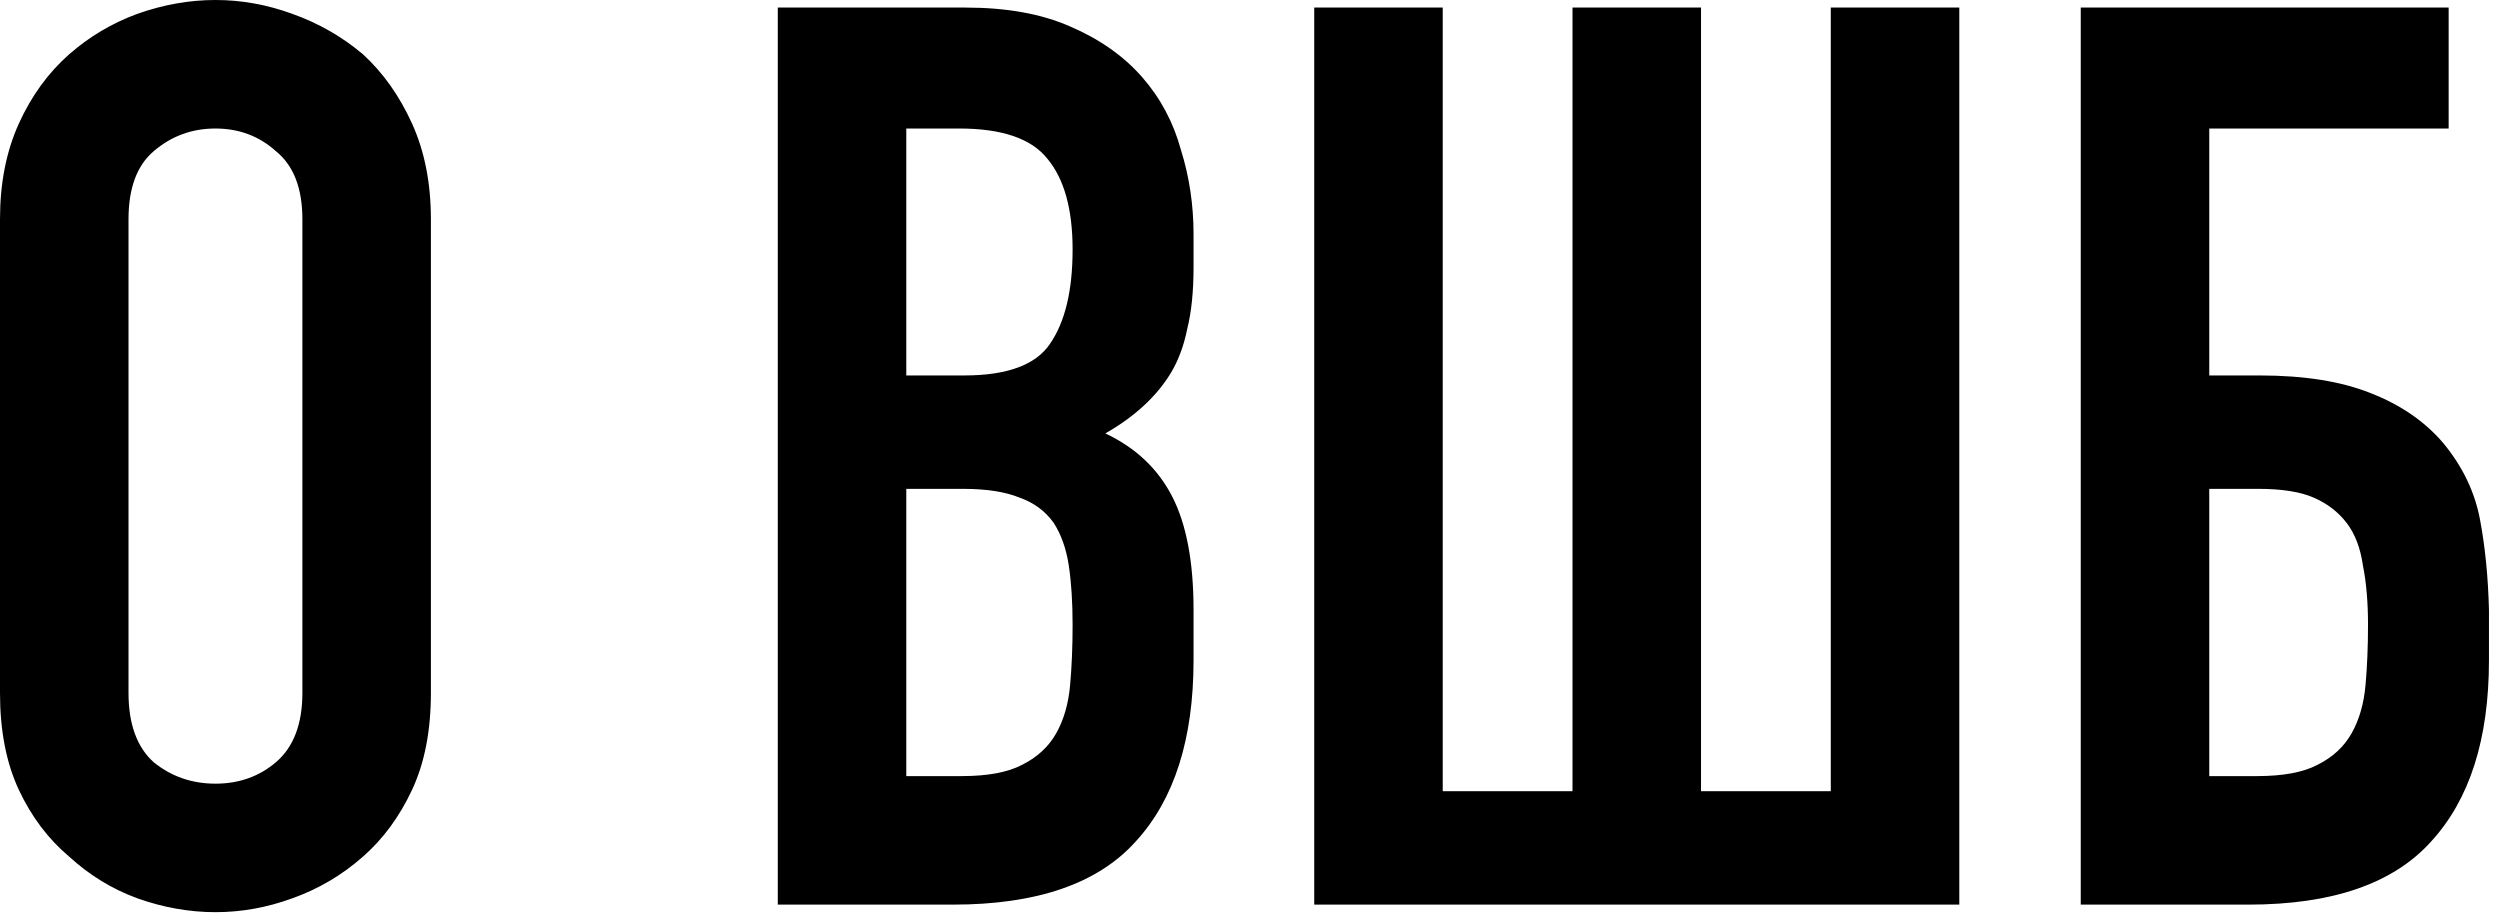 <?xml version="1.0" encoding="UTF-8"?> <svg xmlns="http://www.w3.org/2000/svg" width="150" height="55" viewBox="0 0 150 55" fill="none"><path d="M0 13.153C0 10.986 0.378 9.071 1.134 7.408C1.89 5.745 2.898 4.359 4.158 3.251C5.367 2.192 6.728 1.386 8.24 0.831C9.802 0.277 11.365 -5.27543e-05 12.927 -5.27543e-05C14.489 -5.27543e-05 16.026 0.277 17.538 0.831C19.1 1.386 20.512 2.192 21.771 3.251C22.981 4.359 23.964 5.745 24.72 7.408C25.476 9.071 25.854 10.986 25.854 13.153V41.577C25.854 43.845 25.476 45.785 24.72 47.398C23.964 49.01 22.981 50.346 21.771 51.404C20.512 52.513 19.1 53.344 17.538 53.899C16.026 54.453 14.489 54.73 12.927 54.73C11.365 54.73 9.802 54.453 8.24 53.899C6.728 53.344 5.367 52.513 4.158 51.404C2.898 50.346 1.89 49.01 1.134 47.398C0.378 45.785 0 43.845 0 41.577V13.153ZM7.711 41.577C7.711 43.442 8.215 44.828 9.223 45.735C10.281 46.591 11.516 47.02 12.927 47.02C14.338 47.02 15.547 46.591 16.555 45.735C17.614 44.828 18.143 43.442 18.143 41.577V13.153C18.143 11.289 17.614 9.928 16.555 9.071C15.547 8.164 14.338 7.711 12.927 7.711C11.516 7.711 10.281 8.164 9.223 9.071C8.215 9.928 7.711 11.289 7.711 13.153V41.577ZM46.667 54.277V0.454H57.93C60.4 0.454 62.491 0.831 64.205 1.587C65.969 2.343 67.405 3.351 68.514 4.611C69.622 5.871 70.403 7.333 70.857 8.996C71.361 10.608 71.613 12.297 71.613 14.06V16.026C71.613 17.488 71.487 18.722 71.235 19.73C71.034 20.738 70.706 21.62 70.252 22.376C69.396 23.787 68.085 24.997 66.321 26.005C68.136 26.861 69.471 28.121 70.328 29.784C71.185 31.447 71.613 33.715 71.613 36.588V39.611C71.613 44.349 70.454 47.977 68.136 50.497C65.868 53.017 62.214 54.277 57.175 54.277H46.667ZM54.377 29.331V46.566H57.704C59.266 46.566 60.475 46.339 61.332 45.886C62.239 45.432 62.92 44.802 63.373 43.996C63.827 43.19 64.104 42.232 64.205 41.123C64.306 40.015 64.356 38.805 64.356 37.495C64.356 36.134 64.28 34.95 64.129 33.942C63.978 32.934 63.676 32.077 63.222 31.372C62.718 30.666 62.038 30.162 61.181 29.86C60.324 29.507 59.19 29.331 57.779 29.331H54.377ZM54.377 7.711V22.527H57.855C60.425 22.527 62.139 21.897 62.995 20.637C63.902 19.327 64.356 17.437 64.356 14.968C64.356 12.549 63.852 10.734 62.844 9.525C61.886 8.315 60.123 7.711 57.552 7.711H54.377ZM86.564 0.454V47.473H94.35V0.454H102.061V47.473H109.847V0.454H117.558V54.277H78.854V0.454H86.564ZM124.845 0.454H146.919V7.711H132.556V22.527H135.58C138.251 22.527 140.468 22.88 142.232 23.585C144.046 24.291 145.508 25.299 146.616 26.609C147.776 28.02 148.506 29.557 148.809 31.221C149.111 32.833 149.287 34.622 149.338 36.588V39.611C149.338 44.349 148.179 47.977 145.86 50.497C143.593 53.017 139.939 54.277 134.899 54.277H124.845V0.454ZM132.556 29.331V46.566H135.428C136.991 46.566 138.2 46.339 139.057 45.886C139.964 45.432 140.644 44.802 141.098 43.996C141.552 43.19 141.829 42.232 141.93 41.123C142.03 40.015 142.081 38.805 142.081 37.495C142.081 36.134 141.98 34.95 141.778 33.942C141.627 32.884 141.3 32.027 140.796 31.372C140.292 30.716 139.637 30.213 138.83 29.86C138.024 29.507 136.915 29.331 135.504 29.331H132.556Z" fill="black"></path></svg> 